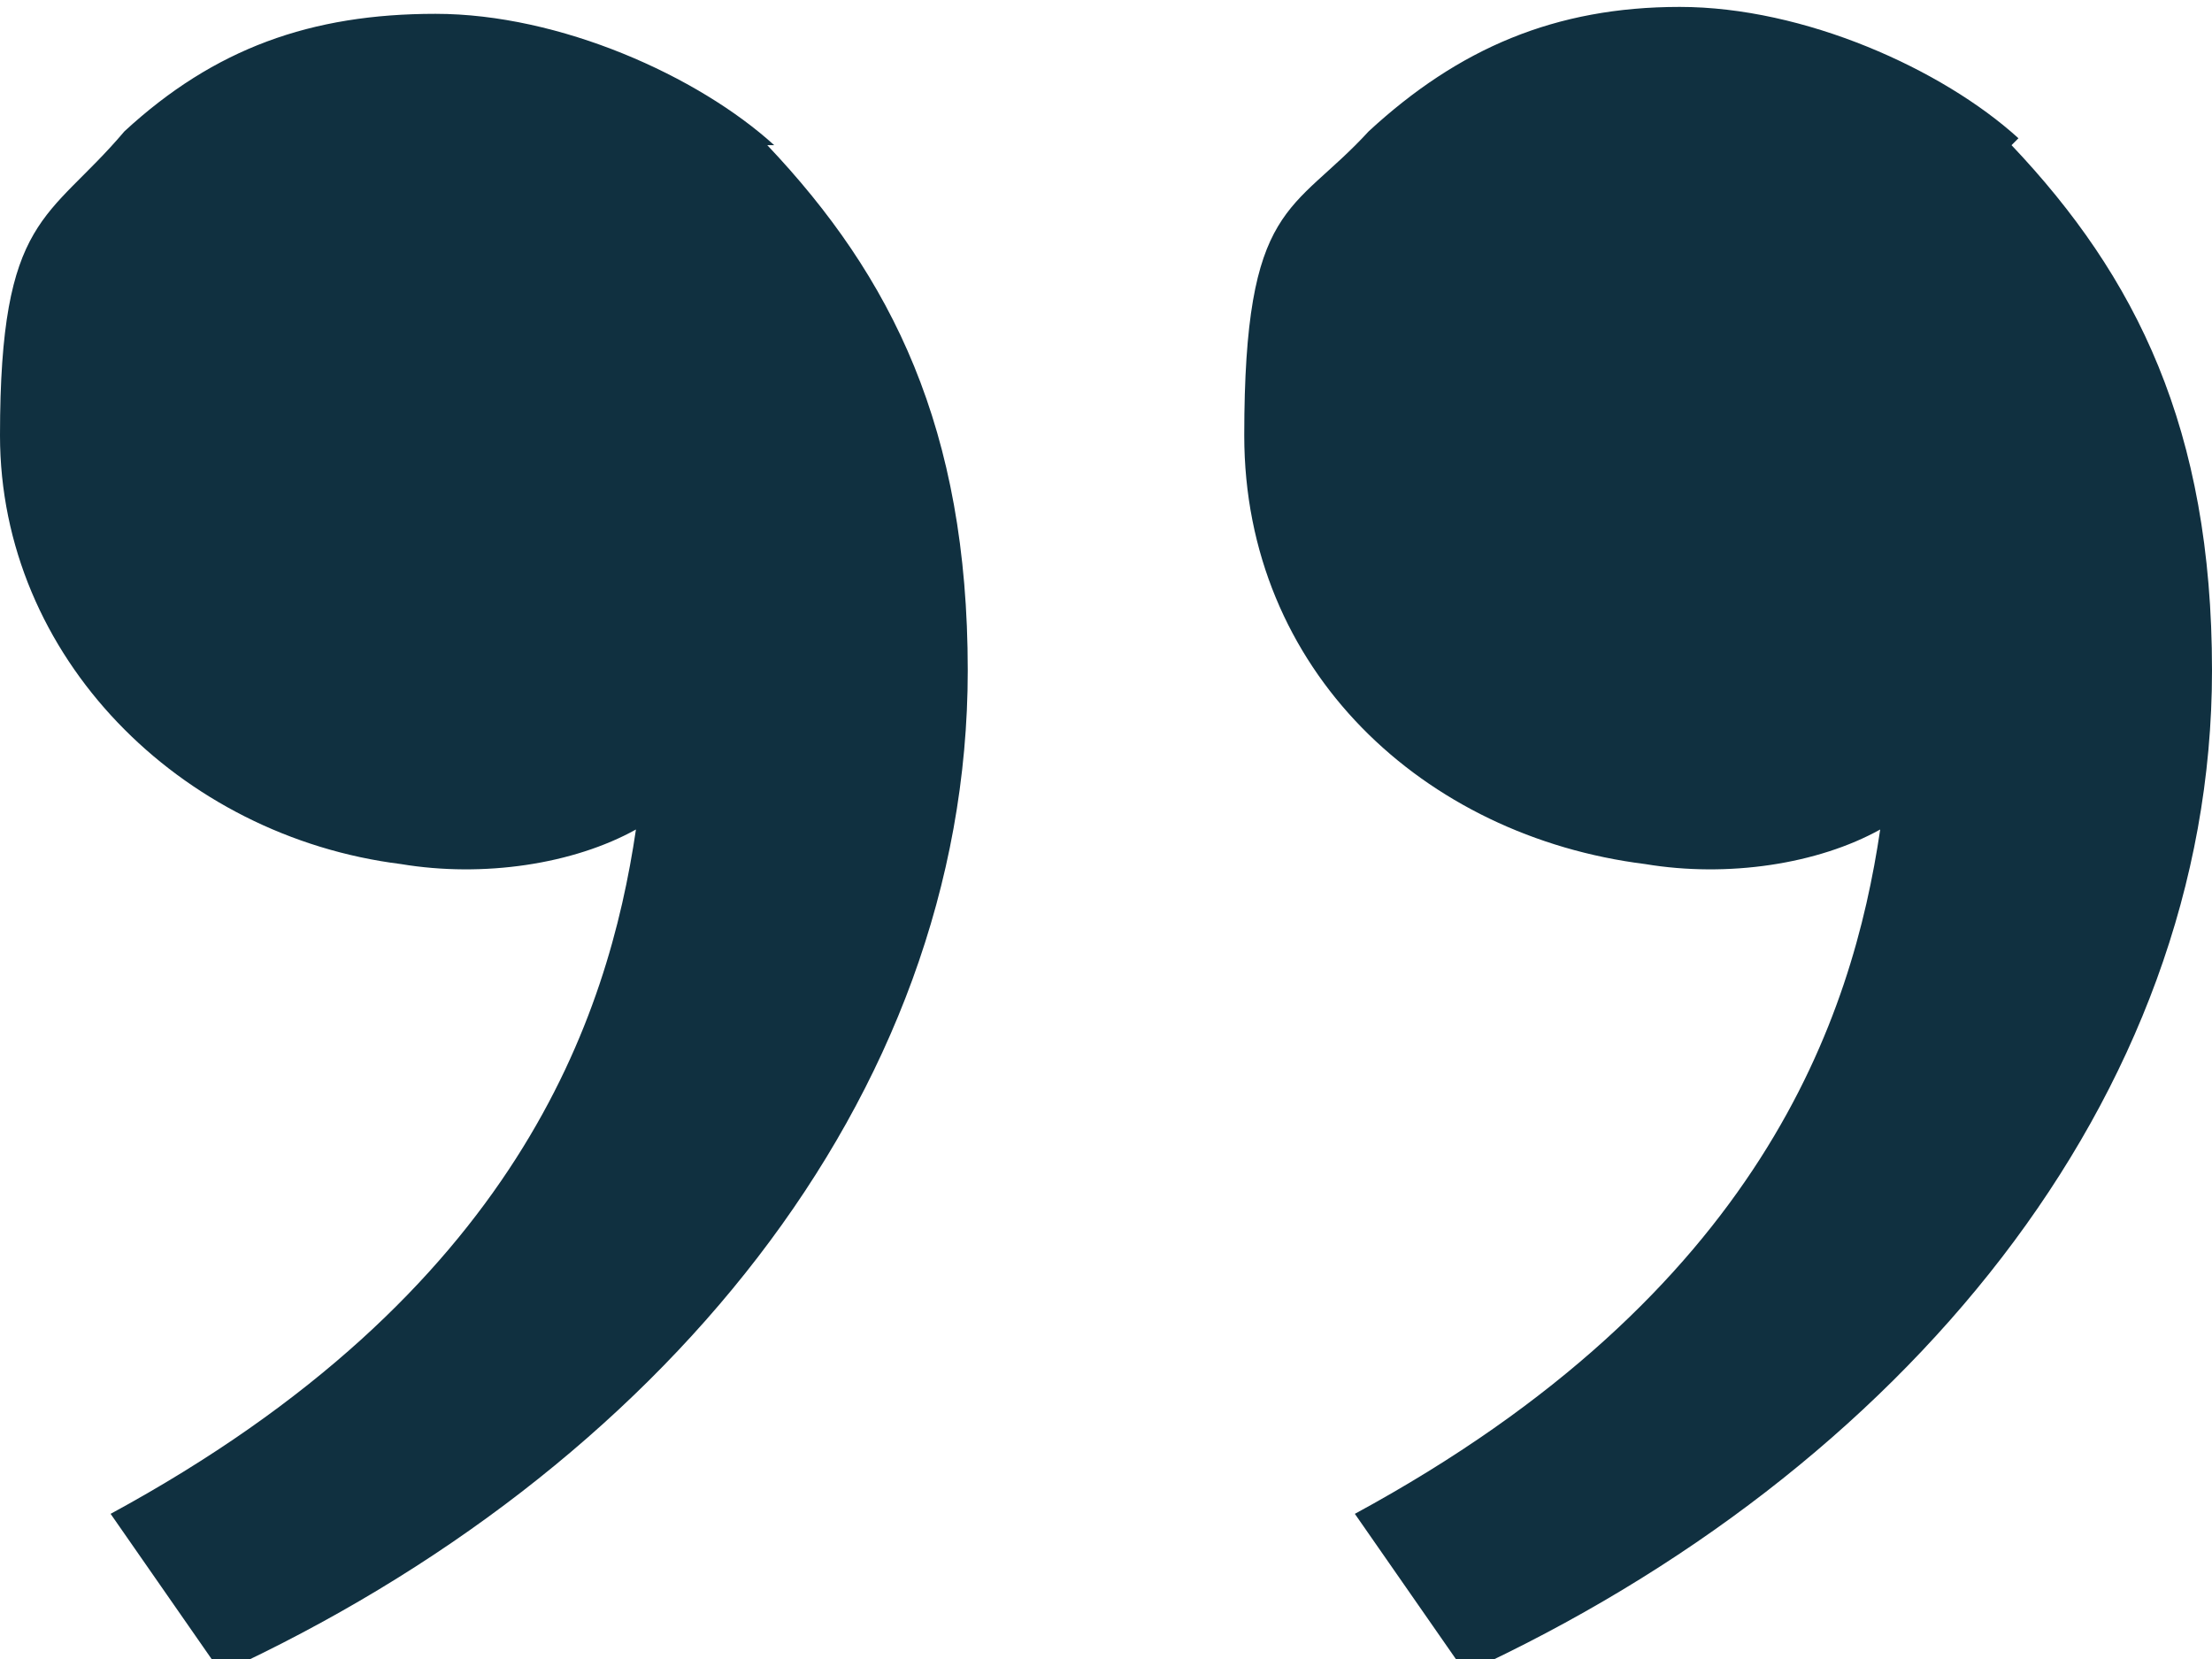 <?xml version="1.0" encoding="UTF-8"?>
<svg xmlns="http://www.w3.org/2000/svg" version="1.1" viewBox="0 0 32 24">
  <defs>
    <style>
      .cls-1 {
        fill: #103040;
      }
    </style>
  </defs>
  <!-- Generator: Adobe Illustrator 28.7.1, SVG Export Plug-In . SVG Version: 1.2.0 Build 142)  -->
  <g>
    <g id="Layer_1">
      <path class="cls-1" d="M29.1,2.1c1.8,1.9,2.9,4.1,2.9,7.6,0,6.2-4.5,11.6-10.8,14.5l-1.6-2.3c5.9-3.2,7.2-7.2,7.6-9.9-.9.5-2.2.7-3.4.5-3.2-.4-5.8-2.8-5.8-6.2s.7-3.2,1.8-4.4c1.3-1.2,2.7-1.8,4.5-1.8s3.8.9,4.9,1.9ZM11.1,2.1c1.8,1.9,2.9,4.1,2.9,7.6,0,6.2-4.5,11.6-10.8,14.5l-1.6-2.3c5.9-3.2,7.2-7.2,7.6-9.9-.9.5-2.2.7-3.4.5-3.2-.4-5.8-3-5.8-6.2S.7,3.2,1.8,1.9C3.1.7,4.5.2,6.3.2s3.8.9,4.9,1.9Z"/>
    </g>
  </g>
</svg>